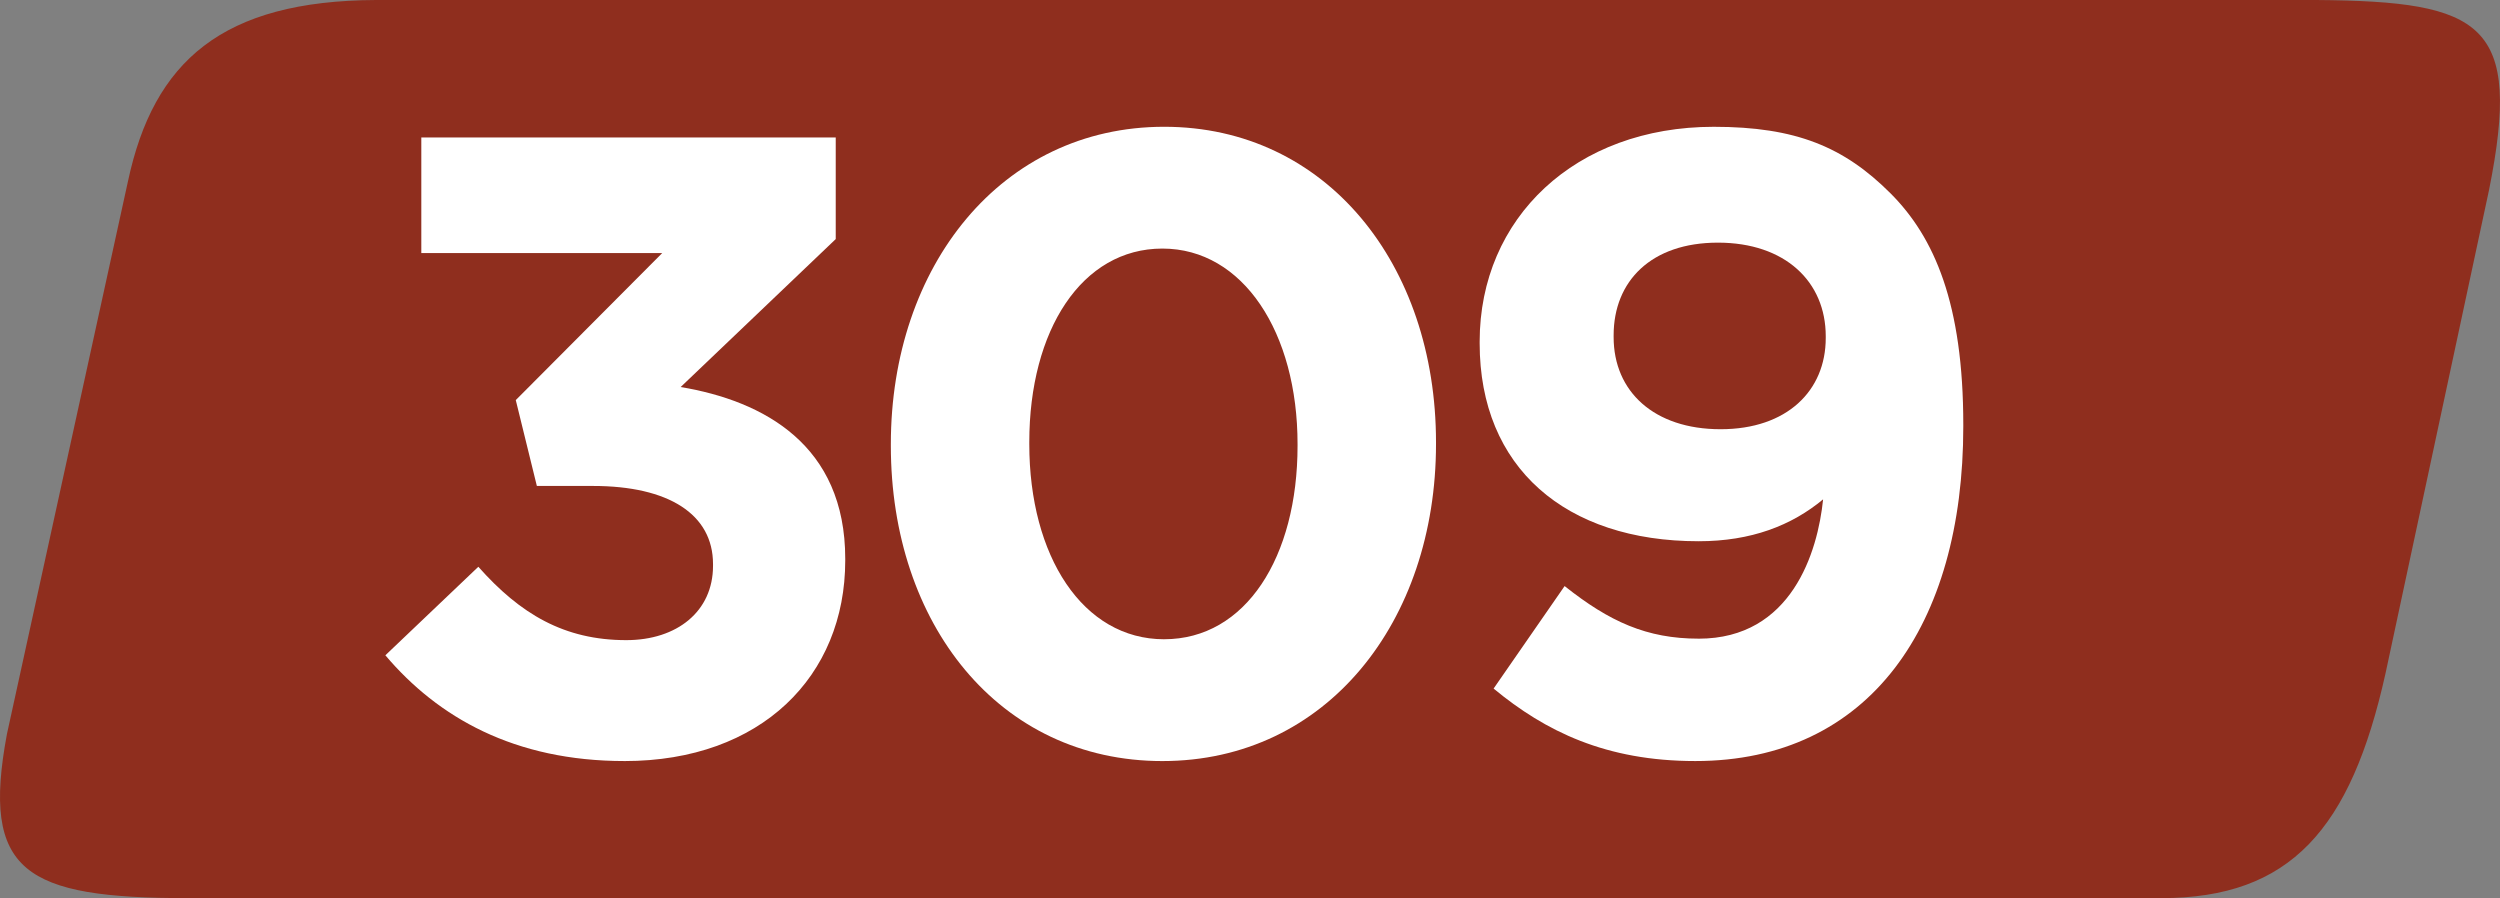 <?xml version="1.0" encoding="UTF-8" standalone="no"?>
<!-- Created with Inkscape (http://www.inkscape.org/) -->

<svg
   width="208.142mm"
   height="74.776mm"
   viewBox="0 0 208.142 74.776"
   version="1.1"
   id="svg9730"
   xmlns="http://www.w3.org/2000/svg"
   xmlns:svg="http://www.w3.org/2000/svg">
  <rect x="0" y="0" width="208.142" height="74.776" fill="#808080" stroke="none"/>
  <defs
     id="defs9727" />
  <g
     id="layer1"
     transform="translate(-0.428,-181.908)">
    <path
       style="fill:#8f2e1e;fill-opacity:1;fill-rule:nonzero;stroke:none;stroke-width:1.583"
       d="M 193.297,181.908 H 31.732 c -12.785,0.062 -18.51,5.076 -20.649,15.091 L 1.006,243.021 c -2.151,11.505 1.447,13.663 15.11,13.663 h 164.229 c 10.788,0 15.802,-5.743 18.689,-18.689 l 8.624,-40.272 c 2.788,-13.904 -0.501,-15.703 -14.362,-15.815"
       id="path8096" />
    <g
       style="fill:#ffffff;fill-opacity:1"
       id="g8104"
       transform="matrix(1.583,0,0,1.583,-130.333,159.478)">
      <g
         id="use8098"
         transform="translate(101.121,53.65)">
        <path
           style="stroke:none"
           d="m 14.328,0.547 c 7.188,0 11.609,-4.469 11.609,-10.547 v -0.094 c 0,-5.984 -4.281,-8.297 -8.656,-9.031 l 8.156,-7.781 V -32.25 H 3.641 v 6.078 H 16.312 l -7.703,7.734 1.109,4.516 h 2.953 c 3.969,0 6.312,1.484 6.312,4.109 v 0.094 c 0,2.391 -1.891,3.906 -4.562,3.906 -3.266,0 -5.578,-1.375 -7.781,-3.859 L 1.75,-5.016 c 2.766,3.266 6.781,5.562 12.578,5.562 z m 0,0"
           id="path12746" />
      </g>
      <g
         id="use8100"
         transform="translate(126.972,53.65)">
        <path
           style="stroke:none"
           d="m 16.766,0.547 c 8.625,0 14.391,-7.328 14.391,-16.672 v -0.094 c 0,-9.359 -5.766,-16.594 -14.297,-16.594 -8.562,0 -14.375,7.328 -14.375,16.688 v 0.094 c 0,9.344 5.672,16.578 14.281,16.578 z m 0.094,-6.406 c -4.281,0 -7.094,-4.375 -7.094,-10.266 v -0.094 c 0,-5.906 2.766,-10.188 7,-10.188 4.25,0 7.109,4.422 7.109,10.281 v 0.094 c 0,5.844 -2.719,10.172 -7.016,10.172 z m 0,0"
           id="path12750" />
      </g>
      <g
         id="use8102"
         transform="translate(157.846,53.65)">
        <path
           style="stroke:none"
           d="m 14.094,-5.891 c -2.719,0 -4.688,-0.891 -7.047,-2.766 L 3.312,-3.266 c 2.719,2.25 5.906,3.812 10.609,3.812 9.156,0 14.094,-7.141 14.094,-17.594 v -0.094 C 28.016,-23.5 26.5,-27 24.188,-29.312 c -2.438,-2.438 -4.969,-3.5 -9.297,-3.5 -7.281,0 -12.312,4.797 -12.312,11.297 v 0.094 c 0,6.531 4.516,10.406 11.516,10.406 2.766,0 4.891,-0.828 6.547,-2.203 -0.281,2.766 -1.656,7.328 -6.547,7.328 z M 15.25,-16.906 c -3.5,0 -5.625,-1.984 -5.625,-4.844 v -0.094 c 0,-2.859 1.984,-4.875 5.484,-4.875 3.547,0 5.672,2.062 5.672,4.922 v 0.094 c 0,2.766 -2.031,4.797 -5.531,4.797 z m 0,0"
           id="path12754" />
      </g>
    </g>
  </g>
</svg>
